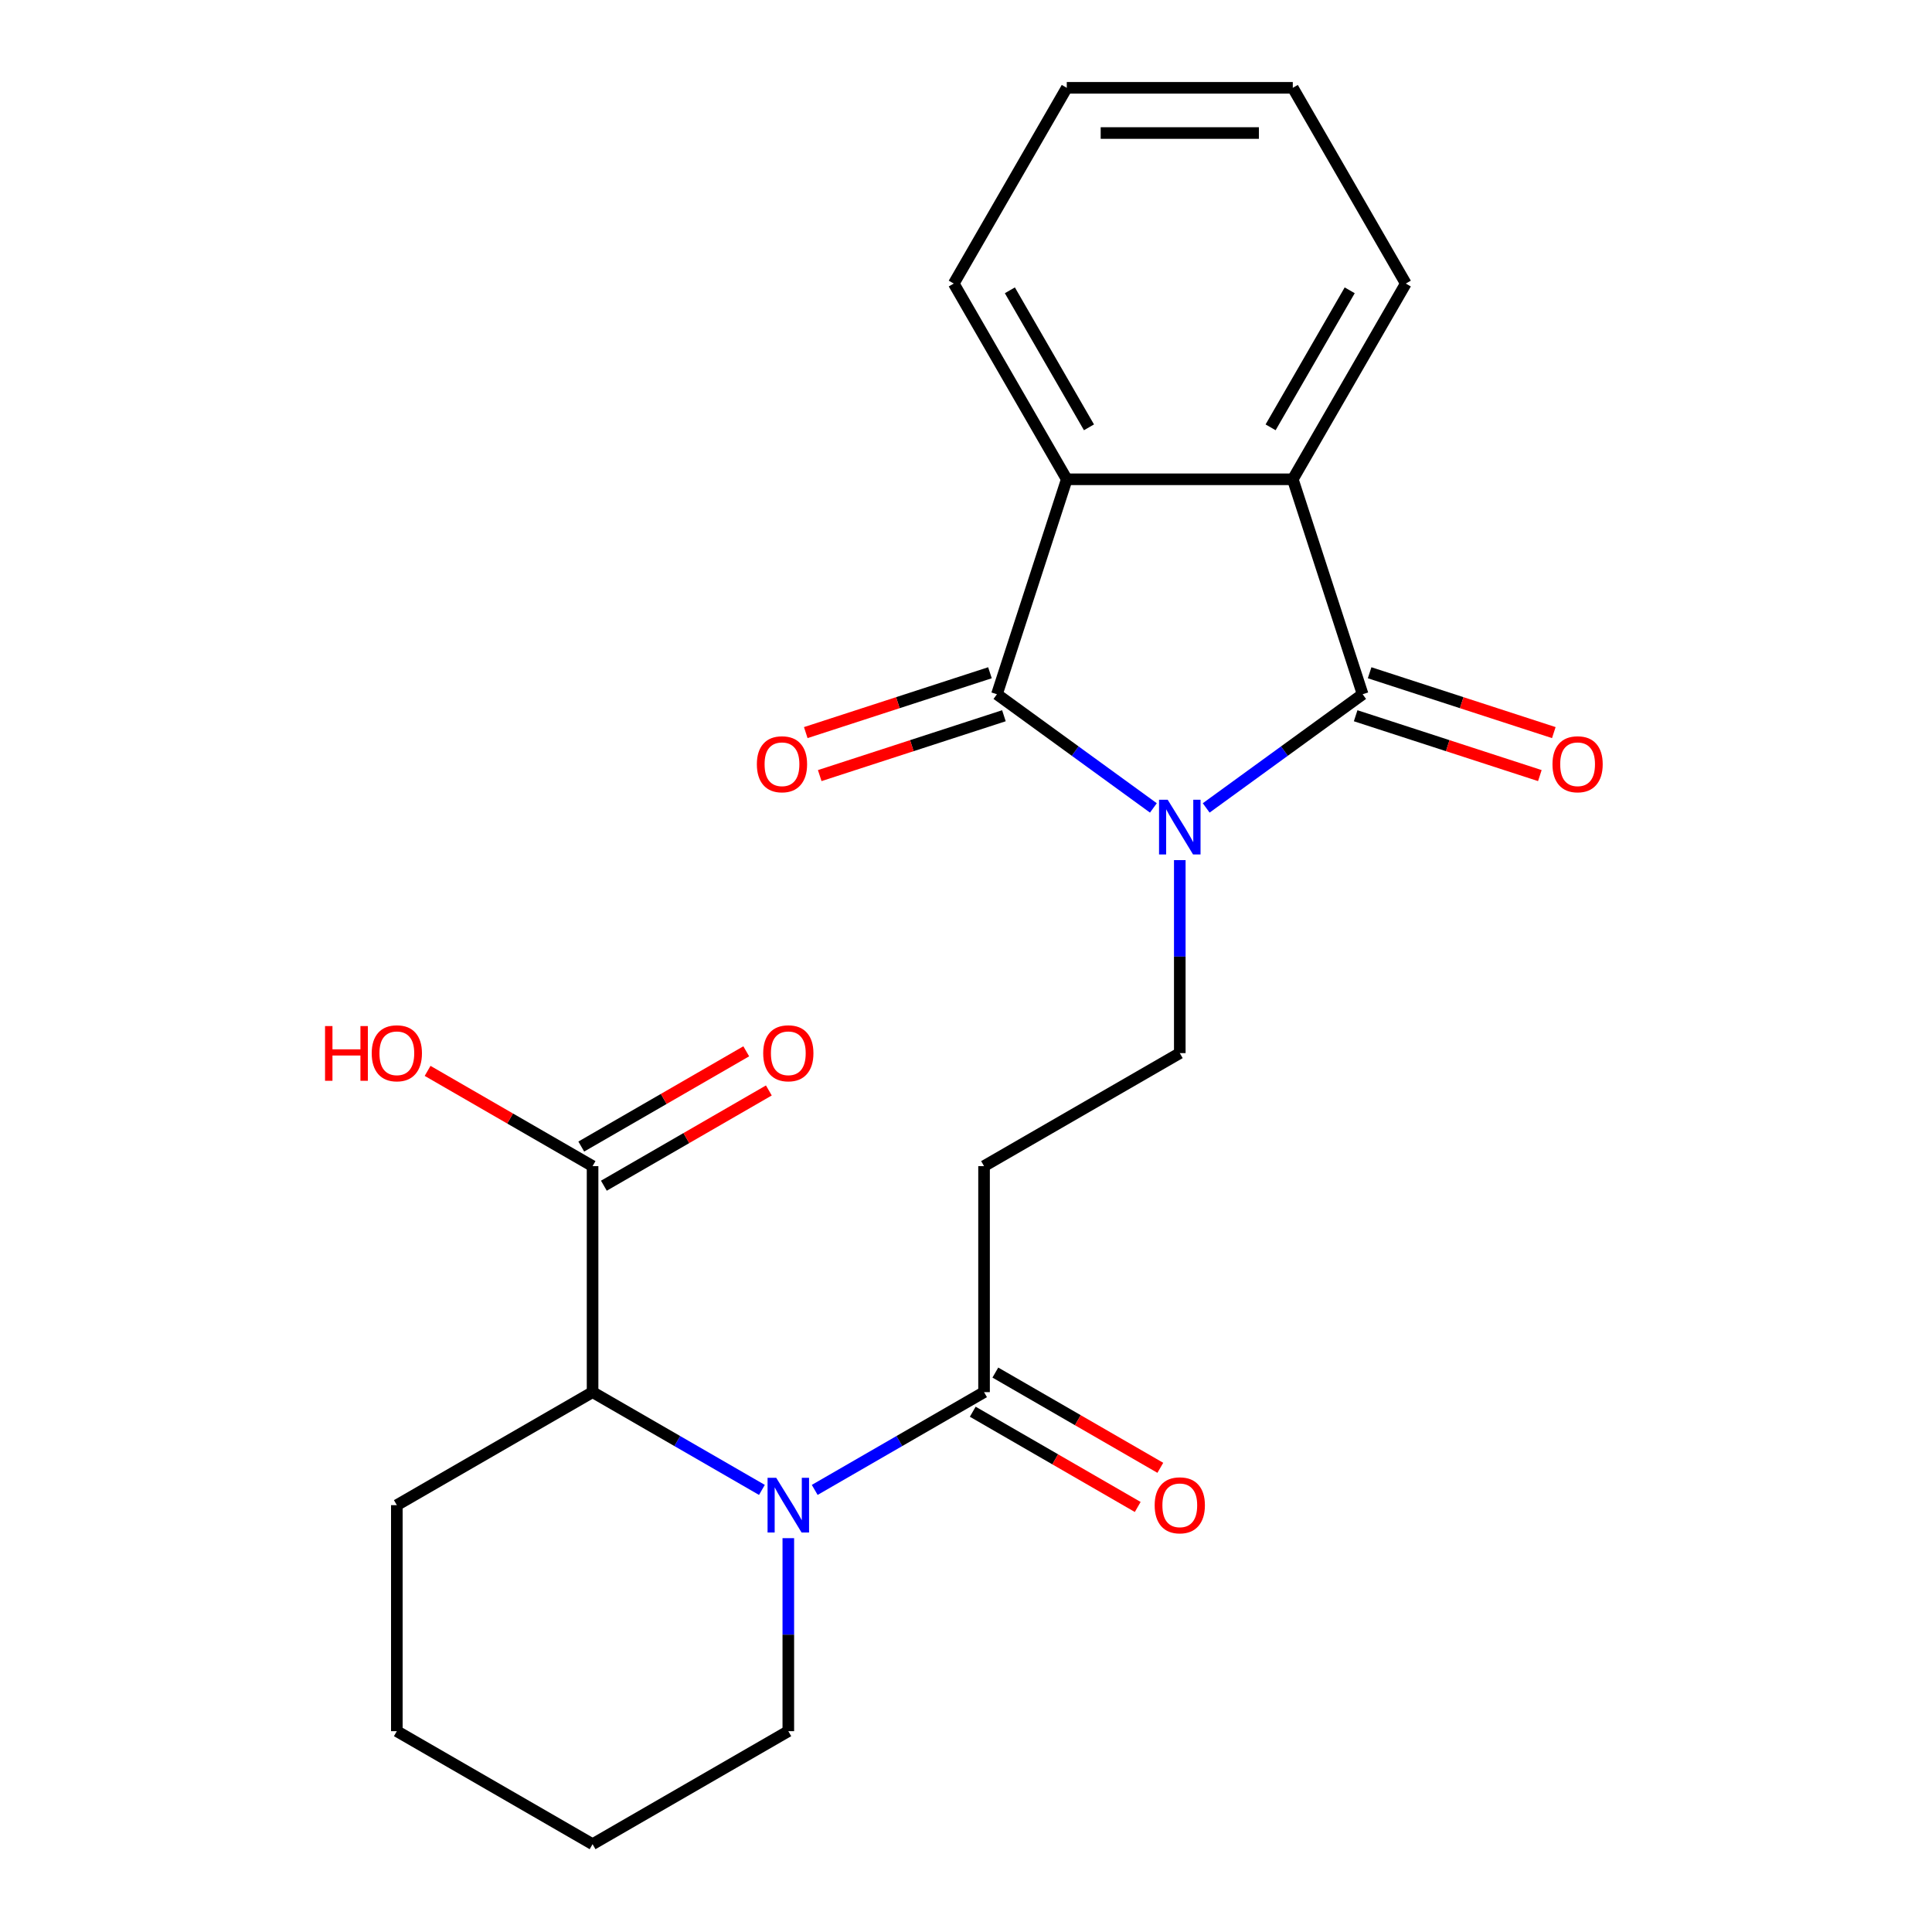 <?xml version='1.0' encoding='iso-8859-1'?>
<svg version='1.1' baseProfile='full'
              xmlns='http://www.w3.org/2000/svg'
                      xmlns:rdkit='http://www.rdkit.org/xml'
                      xmlns:xlink='http://www.w3.org/1999/xlink'
                  xml:space='preserve'
width='1000px' height='1000px' viewBox='0 0 1000 1000'>
<!-- END OF HEADER -->
<rect style='opacity:1.0;fill:#FFFFFF;stroke:none' width='1000' height='1000' x='0' y='0'> </rect>
<path class='bond-0' d='M 624.321,418.177 L 664.811,388.76' style='fill:none;fill-rule:evenodd;stroke:#0000FF;stroke-width:6px;stroke-linecap:butt;stroke-linejoin:miter;stroke-opacity:1' />
<path class='bond-0' d='M 664.811,388.76 L 705.3,359.342' style='fill:none;fill-rule:evenodd;stroke:#000000;stroke-width:6px;stroke-linecap:butt;stroke-linejoin:miter;stroke-opacity:1' />
<path class='bond-1' d='M 596.991,418.177 L 556.502,388.76' style='fill:none;fill-rule:evenodd;stroke:#0000FF;stroke-width:6px;stroke-linecap:butt;stroke-linejoin:miter;stroke-opacity:1' />
<path class='bond-1' d='M 556.502,388.76 L 516.012,359.342' style='fill:none;fill-rule:evenodd;stroke:#000000;stroke-width:6px;stroke-linecap:butt;stroke-linejoin:miter;stroke-opacity:1' />
<path class='bond-7' d='M 610.656,445.19 L 610.656,495.141' style='fill:none;fill-rule:evenodd;stroke:#0000FF;stroke-width:6px;stroke-linecap:butt;stroke-linejoin:miter;stroke-opacity:1' />
<path class='bond-7' d='M 610.656,495.141 L 610.656,545.092' style='fill:none;fill-rule:evenodd;stroke:#000000;stroke-width:6px;stroke-linecap:butt;stroke-linejoin:miter;stroke-opacity:1' />
<path class='bond-4' d='M 705.3,359.342 L 669.149,248.081' style='fill:none;fill-rule:evenodd;stroke:#000000;stroke-width:6px;stroke-linecap:butt;stroke-linejoin:miter;stroke-opacity:1' />
<path class='bond-10' d='M 701.685,370.468 L 749.353,385.957' style='fill:none;fill-rule:evenodd;stroke:#000000;stroke-width:6px;stroke-linecap:butt;stroke-linejoin:miter;stroke-opacity:1' />
<path class='bond-10' d='M 749.353,385.957 L 797.022,401.445' style='fill:none;fill-rule:evenodd;stroke:#FF0000;stroke-width:6px;stroke-linecap:butt;stroke-linejoin:miter;stroke-opacity:1' />
<path class='bond-10' d='M 708.915,348.216 L 756.584,363.705' style='fill:none;fill-rule:evenodd;stroke:#000000;stroke-width:6px;stroke-linecap:butt;stroke-linejoin:miter;stroke-opacity:1' />
<path class='bond-10' d='M 756.584,363.705 L 804.252,379.193' style='fill:none;fill-rule:evenodd;stroke:#FF0000;stroke-width:6px;stroke-linecap:butt;stroke-linejoin:miter;stroke-opacity:1' />
<path class='bond-3' d='M 516.012,359.342 L 552.163,248.081' style='fill:none;fill-rule:evenodd;stroke:#000000;stroke-width:6px;stroke-linecap:butt;stroke-linejoin:miter;stroke-opacity:1' />
<path class='bond-11' d='M 512.397,348.216 L 464.729,363.705' style='fill:none;fill-rule:evenodd;stroke:#000000;stroke-width:6px;stroke-linecap:butt;stroke-linejoin:miter;stroke-opacity:1' />
<path class='bond-11' d='M 464.729,363.705 L 417.061,379.193' style='fill:none;fill-rule:evenodd;stroke:#FF0000;stroke-width:6px;stroke-linecap:butt;stroke-linejoin:miter;stroke-opacity:1' />
<path class='bond-11' d='M 519.627,370.468 L 471.959,385.957' style='fill:none;fill-rule:evenodd;stroke:#000000;stroke-width:6px;stroke-linecap:butt;stroke-linejoin:miter;stroke-opacity:1' />
<path class='bond-11' d='M 471.959,385.957 L 424.291,401.445' style='fill:none;fill-rule:evenodd;stroke:#FF0000;stroke-width:6px;stroke-linecap:butt;stroke-linejoin:miter;stroke-opacity:1' />
<path class='bond-2' d='M 421.694,771.176 L 465.518,745.874' style='fill:none;fill-rule:evenodd;stroke:#0000FF;stroke-width:6px;stroke-linecap:butt;stroke-linejoin:miter;stroke-opacity:1' />
<path class='bond-2' d='M 465.518,745.874 L 509.343,720.572' style='fill:none;fill-rule:evenodd;stroke:#000000;stroke-width:6px;stroke-linecap:butt;stroke-linejoin:miter;stroke-opacity:1' />
<path class='bond-6' d='M 394.365,771.176 L 350.54,745.874' style='fill:none;fill-rule:evenodd;stroke:#0000FF;stroke-width:6px;stroke-linecap:butt;stroke-linejoin:miter;stroke-opacity:1' />
<path class='bond-6' d='M 350.54,745.874 L 306.716,720.572' style='fill:none;fill-rule:evenodd;stroke:#000000;stroke-width:6px;stroke-linecap:butt;stroke-linejoin:miter;stroke-opacity:1' />
<path class='bond-15' d='M 408.029,796.15 L 408.029,846.101' style='fill:none;fill-rule:evenodd;stroke:#0000FF;stroke-width:6px;stroke-linecap:butt;stroke-linejoin:miter;stroke-opacity:1' />
<path class='bond-15' d='M 408.029,846.101 L 408.029,896.052' style='fill:none;fill-rule:evenodd;stroke:#000000;stroke-width:6px;stroke-linecap:butt;stroke-linejoin:miter;stroke-opacity:1' />
<path class='bond-17' d='M 552.163,248.081 L 493.669,146.768' style='fill:none;fill-rule:evenodd;stroke:#000000;stroke-width:6px;stroke-linecap:butt;stroke-linejoin:miter;stroke-opacity:1' />
<path class='bond-17' d='M 563.651,221.186 L 522.706,150.266' style='fill:none;fill-rule:evenodd;stroke:#000000;stroke-width:6px;stroke-linecap:butt;stroke-linejoin:miter;stroke-opacity:1' />
<path class='bond-23' d='M 552.163,248.081 L 669.149,248.081' style='fill:none;fill-rule:evenodd;stroke:#000000;stroke-width:6px;stroke-linecap:butt;stroke-linejoin:miter;stroke-opacity:1' />
<path class='bond-16' d='M 669.149,248.081 L 727.643,146.768' style='fill:none;fill-rule:evenodd;stroke:#000000;stroke-width:6px;stroke-linecap:butt;stroke-linejoin:miter;stroke-opacity:1' />
<path class='bond-16' d='M 657.661,221.186 L 698.606,150.266' style='fill:none;fill-rule:evenodd;stroke:#000000;stroke-width:6px;stroke-linecap:butt;stroke-linejoin:miter;stroke-opacity:1' />
<path class='bond-5' d='M 509.343,720.572 L 509.343,603.585' style='fill:none;fill-rule:evenodd;stroke:#000000;stroke-width:6px;stroke-linecap:butt;stroke-linejoin:miter;stroke-opacity:1' />
<path class='bond-12' d='M 503.493,730.703 L 546.188,755.353' style='fill:none;fill-rule:evenodd;stroke:#000000;stroke-width:6px;stroke-linecap:butt;stroke-linejoin:miter;stroke-opacity:1' />
<path class='bond-12' d='M 546.188,755.353 L 588.882,780.003' style='fill:none;fill-rule:evenodd;stroke:#FF0000;stroke-width:6px;stroke-linecap:butt;stroke-linejoin:miter;stroke-opacity:1' />
<path class='bond-12' d='M 515.192,710.441 L 557.886,735.09' style='fill:none;fill-rule:evenodd;stroke:#000000;stroke-width:6px;stroke-linecap:butt;stroke-linejoin:miter;stroke-opacity:1' />
<path class='bond-12' d='M 557.886,735.09 L 600.581,759.74' style='fill:none;fill-rule:evenodd;stroke:#FF0000;stroke-width:6px;stroke-linecap:butt;stroke-linejoin:miter;stroke-opacity:1' />
<path class='bond-9' d='M 306.716,720.572 L 306.716,603.585' style='fill:none;fill-rule:evenodd;stroke:#000000;stroke-width:6px;stroke-linecap:butt;stroke-linejoin:miter;stroke-opacity:1' />
<path class='bond-18' d='M 306.716,720.572 L 205.402,779.065' style='fill:none;fill-rule:evenodd;stroke:#000000;stroke-width:6px;stroke-linecap:butt;stroke-linejoin:miter;stroke-opacity:1' />
<path class='bond-8' d='M 610.656,545.092 L 509.343,603.585' style='fill:none;fill-rule:evenodd;stroke:#000000;stroke-width:6px;stroke-linecap:butt;stroke-linejoin:miter;stroke-opacity:1' />
<path class='bond-13' d='M 312.565,613.717 L 355.26,589.067' style='fill:none;fill-rule:evenodd;stroke:#000000;stroke-width:6px;stroke-linecap:butt;stroke-linejoin:miter;stroke-opacity:1' />
<path class='bond-13' d='M 355.26,589.067 L 397.954,564.418' style='fill:none;fill-rule:evenodd;stroke:#FF0000;stroke-width:6px;stroke-linecap:butt;stroke-linejoin:miter;stroke-opacity:1' />
<path class='bond-13' d='M 300.866,593.454 L 343.561,568.804' style='fill:none;fill-rule:evenodd;stroke:#000000;stroke-width:6px;stroke-linecap:butt;stroke-linejoin:miter;stroke-opacity:1' />
<path class='bond-13' d='M 343.561,568.804 L 386.255,544.155' style='fill:none;fill-rule:evenodd;stroke:#FF0000;stroke-width:6px;stroke-linecap:butt;stroke-linejoin:miter;stroke-opacity:1' />
<path class='bond-14' d='M 306.716,603.585 L 264.021,578.936' style='fill:none;fill-rule:evenodd;stroke:#000000;stroke-width:6px;stroke-linecap:butt;stroke-linejoin:miter;stroke-opacity:1' />
<path class='bond-14' d='M 264.021,578.936 L 221.327,554.286' style='fill:none;fill-rule:evenodd;stroke:#FF0000;stroke-width:6px;stroke-linecap:butt;stroke-linejoin:miter;stroke-opacity:1' />
<path class='bond-19' d='M 408.029,896.052 L 306.716,954.545' style='fill:none;fill-rule:evenodd;stroke:#000000;stroke-width:6px;stroke-linecap:butt;stroke-linejoin:miter;stroke-opacity:1' />
<path class='bond-21' d='M 727.643,146.768 L 669.149,45.455' style='fill:none;fill-rule:evenodd;stroke:#000000;stroke-width:6px;stroke-linecap:butt;stroke-linejoin:miter;stroke-opacity:1' />
<path class='bond-20' d='M 493.669,146.768 L 552.163,45.455' style='fill:none;fill-rule:evenodd;stroke:#000000;stroke-width:6px;stroke-linecap:butt;stroke-linejoin:miter;stroke-opacity:1' />
<path class='bond-25' d='M 205.402,779.065 L 205.402,896.052' style='fill:none;fill-rule:evenodd;stroke:#000000;stroke-width:6px;stroke-linecap:butt;stroke-linejoin:miter;stroke-opacity:1' />
<path class='bond-22' d='M 306.716,954.545 L 205.402,896.052' style='fill:none;fill-rule:evenodd;stroke:#000000;stroke-width:6px;stroke-linecap:butt;stroke-linejoin:miter;stroke-opacity:1' />
<path class='bond-24' d='M 552.163,45.455 L 669.149,45.455' style='fill:none;fill-rule:evenodd;stroke:#000000;stroke-width:6px;stroke-linecap:butt;stroke-linejoin:miter;stroke-opacity:1' />
<path class='bond-24' d='M 569.711,68.852 L 651.601,68.852' style='fill:none;fill-rule:evenodd;stroke:#000000;stroke-width:6px;stroke-linecap:butt;stroke-linejoin:miter;stroke-opacity:1' />
<path  class='atom-0' d='M 604.396 413.945
L 613.676 428.945
Q 614.596 430.425, 616.076 433.105
Q 617.556 435.785, 617.636 435.945
L 617.636 413.945
L 621.396 413.945
L 621.396 442.265
L 617.516 442.265
L 607.556 425.865
Q 606.396 423.945, 605.156 421.745
Q 603.956 419.545, 603.596 418.865
L 603.596 442.265
L 599.916 442.265
L 599.916 413.945
L 604.396 413.945
' fill='#0000FF'/>
<path  class='atom-3' d='M 401.769 764.905
L 411.049 779.905
Q 411.969 781.385, 413.449 784.065
Q 414.929 786.745, 415.009 786.905
L 415.009 764.905
L 418.769 764.905
L 418.769 793.225
L 414.889 793.225
L 404.929 776.825
Q 403.769 774.905, 402.529 772.705
Q 401.329 770.505, 400.969 769.825
L 400.969 793.225
L 397.289 793.225
L 397.289 764.905
L 401.769 764.905
' fill='#0000FF'/>
<path  class='atom-11' d='M 803.561 395.573
Q 803.561 388.773, 806.921 384.973
Q 810.281 381.173, 816.561 381.173
Q 822.841 381.173, 826.201 384.973
Q 829.561 388.773, 829.561 395.573
Q 829.561 402.453, 826.161 406.373
Q 822.761 410.253, 816.561 410.253
Q 810.321 410.253, 806.921 406.373
Q 803.561 402.493, 803.561 395.573
M 816.561 407.053
Q 820.881 407.053, 823.201 404.173
Q 825.561 401.253, 825.561 395.573
Q 825.561 390.013, 823.201 387.213
Q 820.881 384.373, 816.561 384.373
Q 812.241 384.373, 809.881 387.173
Q 807.561 389.973, 807.561 395.573
Q 807.561 401.293, 809.881 404.173
Q 812.241 407.053, 816.561 407.053
' fill='#FF0000'/>
<path  class='atom-12' d='M 391.751 395.573
Q 391.751 388.773, 395.111 384.973
Q 398.471 381.173, 404.751 381.173
Q 411.031 381.173, 414.391 384.973
Q 417.751 388.773, 417.751 395.573
Q 417.751 402.453, 414.351 406.373
Q 410.951 410.253, 404.751 410.253
Q 398.511 410.253, 395.111 406.373
Q 391.751 402.493, 391.751 395.573
M 404.751 407.053
Q 409.071 407.053, 411.391 404.173
Q 413.751 401.253, 413.751 395.573
Q 413.751 390.013, 411.391 387.213
Q 409.071 384.373, 404.751 384.373
Q 400.431 384.373, 398.071 387.173
Q 395.751 389.973, 395.751 395.573
Q 395.751 401.293, 398.071 404.173
Q 400.431 407.053, 404.751 407.053
' fill='#FF0000'/>
<path  class='atom-13' d='M 597.656 779.145
Q 597.656 772.345, 601.016 768.545
Q 604.376 764.745, 610.656 764.745
Q 616.936 764.745, 620.296 768.545
Q 623.656 772.345, 623.656 779.145
Q 623.656 786.025, 620.256 789.945
Q 616.856 793.825, 610.656 793.825
Q 604.416 793.825, 601.016 789.945
Q 597.656 786.065, 597.656 779.145
M 610.656 790.625
Q 614.976 790.625, 617.296 787.745
Q 619.656 784.825, 619.656 779.145
Q 619.656 773.585, 617.296 770.785
Q 614.976 767.945, 610.656 767.945
Q 606.336 767.945, 603.976 770.745
Q 601.656 773.545, 601.656 779.145
Q 601.656 784.865, 603.976 787.745
Q 606.336 790.625, 610.656 790.625
' fill='#FF0000'/>
<path  class='atom-14' d='M 395.029 545.172
Q 395.029 538.372, 398.389 534.572
Q 401.749 530.772, 408.029 530.772
Q 414.309 530.772, 417.669 534.572
Q 421.029 538.372, 421.029 545.172
Q 421.029 552.052, 417.629 555.972
Q 414.229 559.852, 408.029 559.852
Q 401.789 559.852, 398.389 555.972
Q 395.029 552.092, 395.029 545.172
M 408.029 556.652
Q 412.349 556.652, 414.669 553.772
Q 417.029 550.852, 417.029 545.172
Q 417.029 539.612, 414.669 536.812
Q 412.349 533.972, 408.029 533.972
Q 403.709 533.972, 401.349 536.772
Q 399.029 539.572, 399.029 545.172
Q 399.029 550.892, 401.349 553.772
Q 403.709 556.652, 408.029 556.652
' fill='#FF0000'/>
<path  class='atom-15' d='M 168.242 531.092
L 172.082 531.092
L 172.082 543.132
L 186.562 543.132
L 186.562 531.092
L 190.402 531.092
L 190.402 559.412
L 186.562 559.412
L 186.562 546.332
L 172.082 546.332
L 172.082 559.412
L 168.242 559.412
L 168.242 531.092
' fill='#FF0000'/>
<path  class='atom-15' d='M 192.402 545.172
Q 192.402 538.372, 195.762 534.572
Q 199.122 530.772, 205.402 530.772
Q 211.682 530.772, 215.042 534.572
Q 218.402 538.372, 218.402 545.172
Q 218.402 552.052, 215.002 555.972
Q 211.602 559.852, 205.402 559.852
Q 199.162 559.852, 195.762 555.972
Q 192.402 552.092, 192.402 545.172
M 205.402 556.652
Q 209.722 556.652, 212.042 553.772
Q 214.402 550.852, 214.402 545.172
Q 214.402 539.612, 212.042 536.812
Q 209.722 533.972, 205.402 533.972
Q 201.082 533.972, 198.722 536.772
Q 196.402 539.572, 196.402 545.172
Q 196.402 550.892, 198.722 553.772
Q 201.082 556.652, 205.402 556.652
' fill='#FF0000'/>
</svg>
